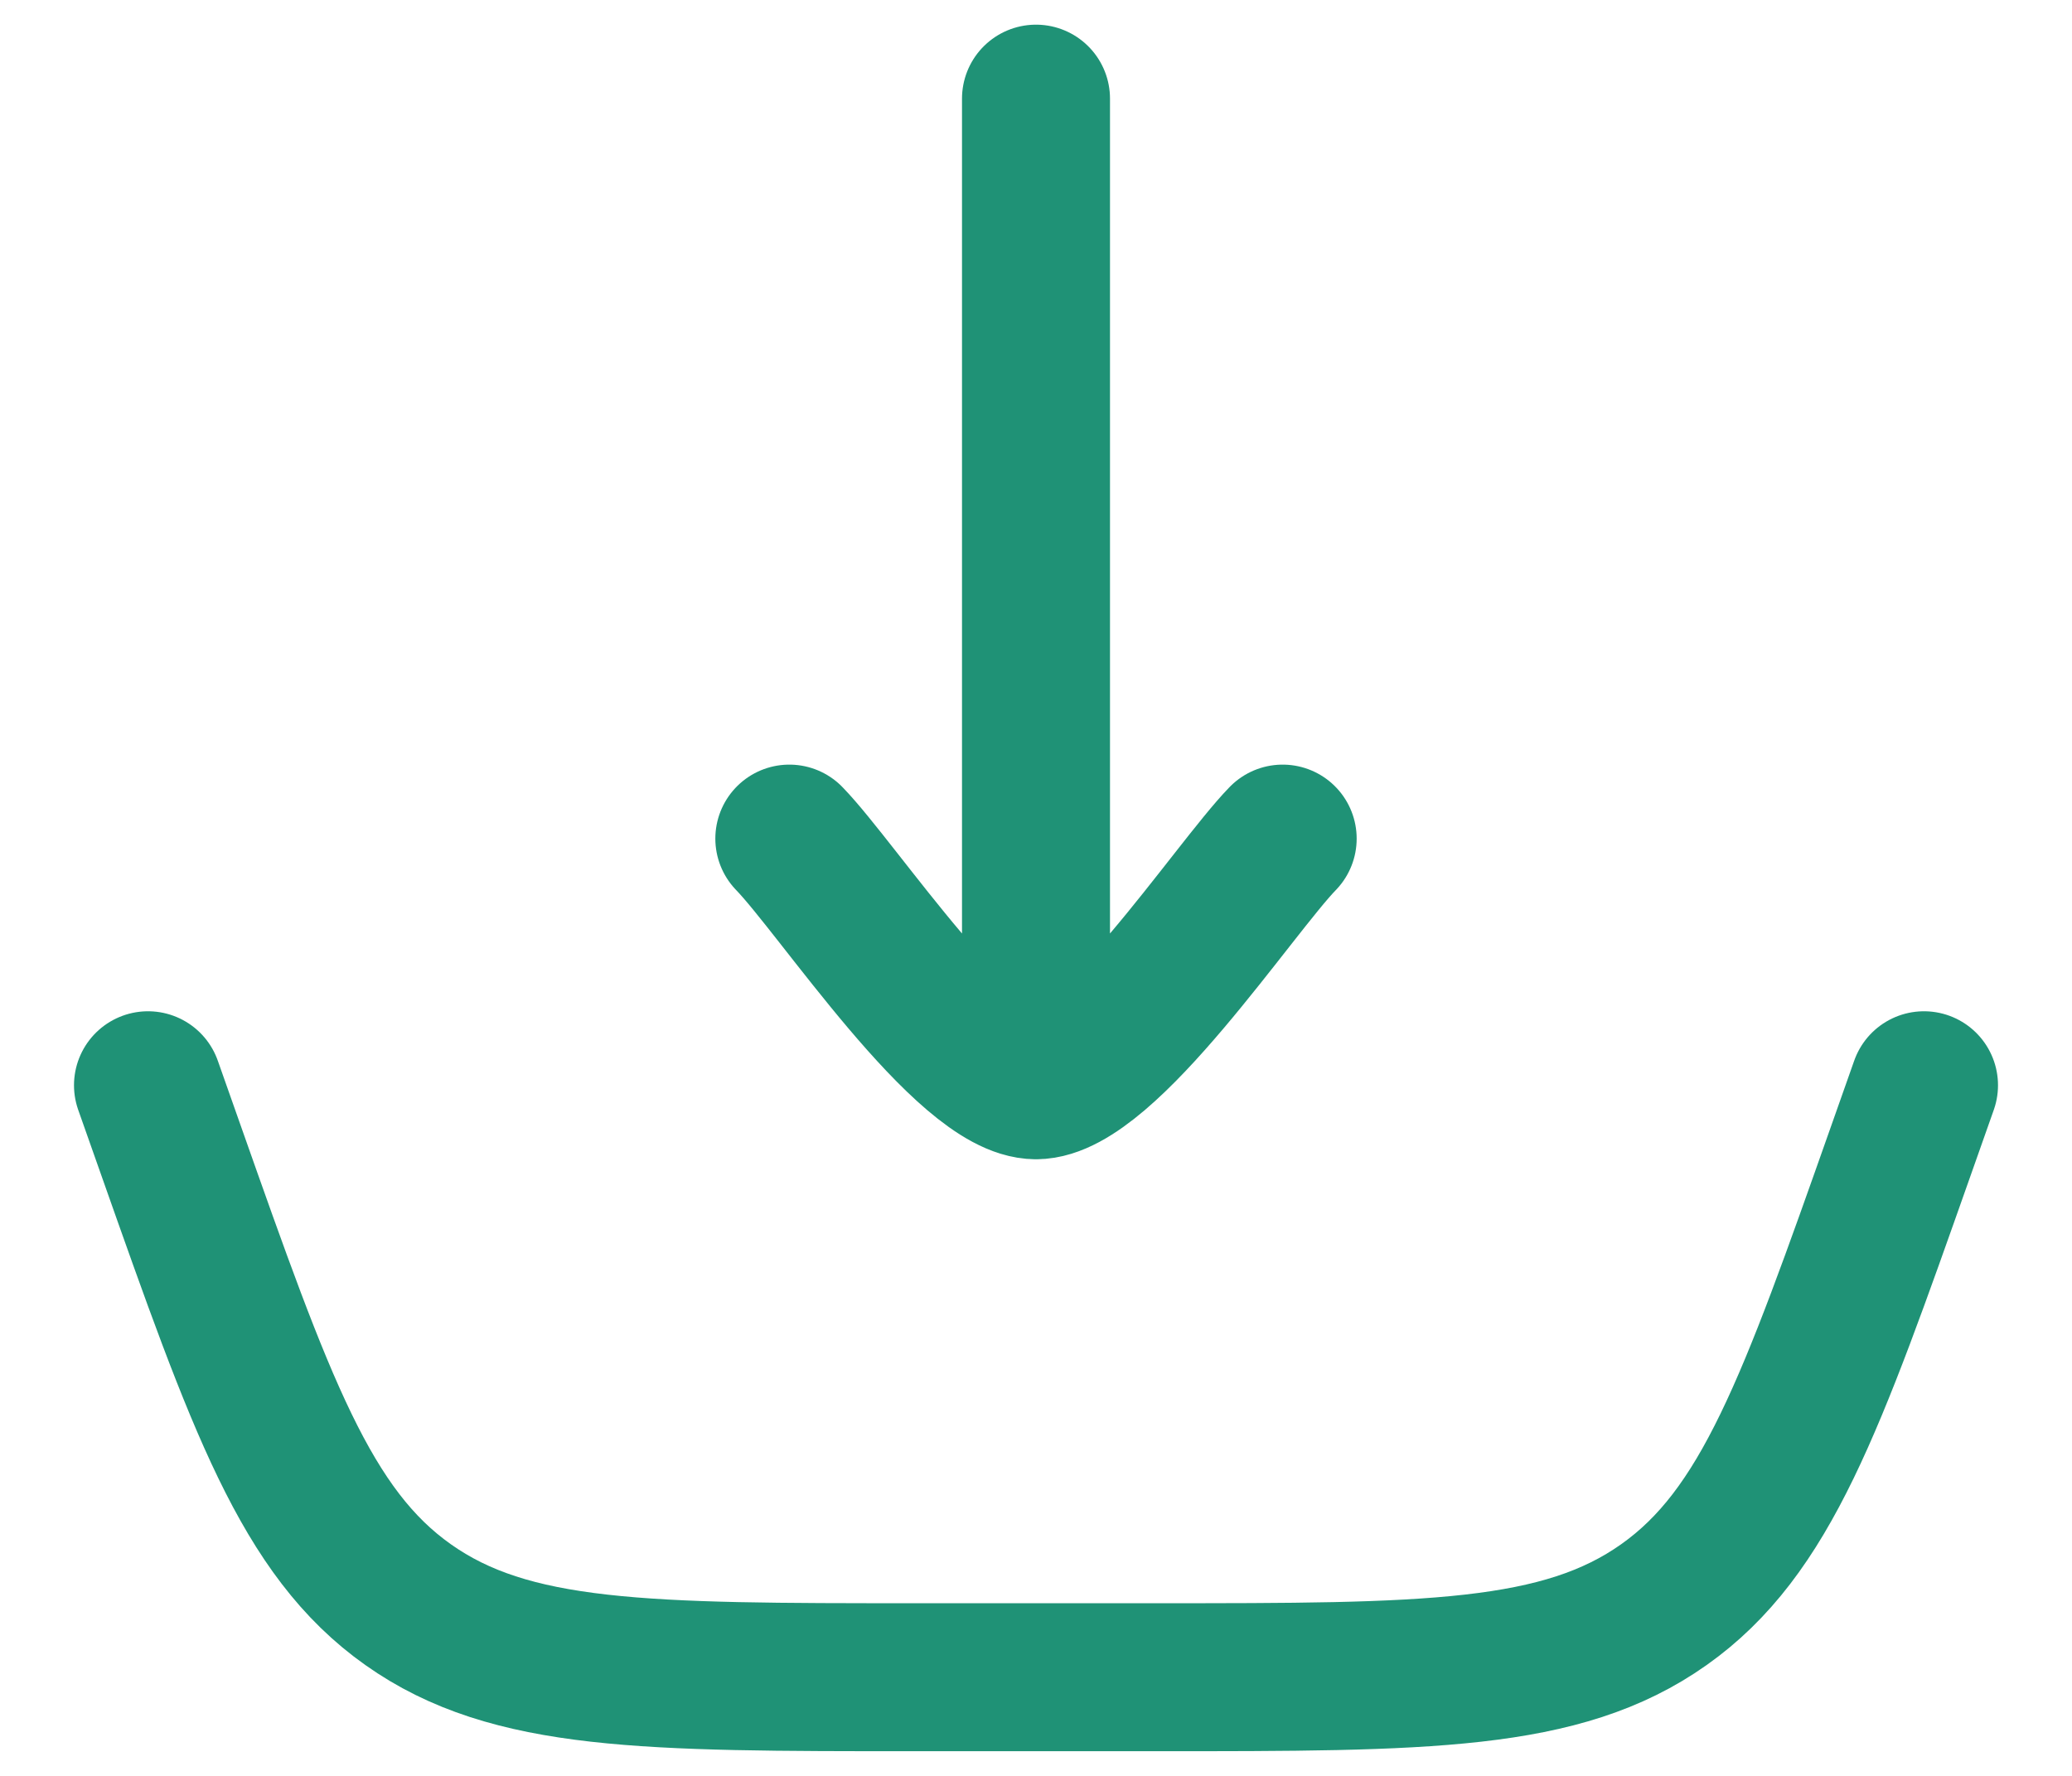 <svg width="21" height="18" viewBox="0 0 21 18" fill="none" xmlns="http://www.w3.org/2000/svg">
<path d="M1.5 11L1.734 11.663C2.644 14.241 3.099 15.531 4.137 16.265C5.176 17 6.543 17 9.278 17H11.722C14.457 17 15.824 17 16.863 16.265C17.901 15.531 18.356 14.241 19.266 11.663L19.5 11" stroke="#1F9276" stroke-width="1.5" stroke-linecap="round"/>
<path d="M10.5 11V1M10.5 11C9.8 11 8.492 9.006 8 8.5M10.5 11C11.2 11 12.508 9.006 13 8.5" stroke="#1F9276" stroke-width="1.5" stroke-linecap="round" stroke-linejoin="round"/>
</svg>
